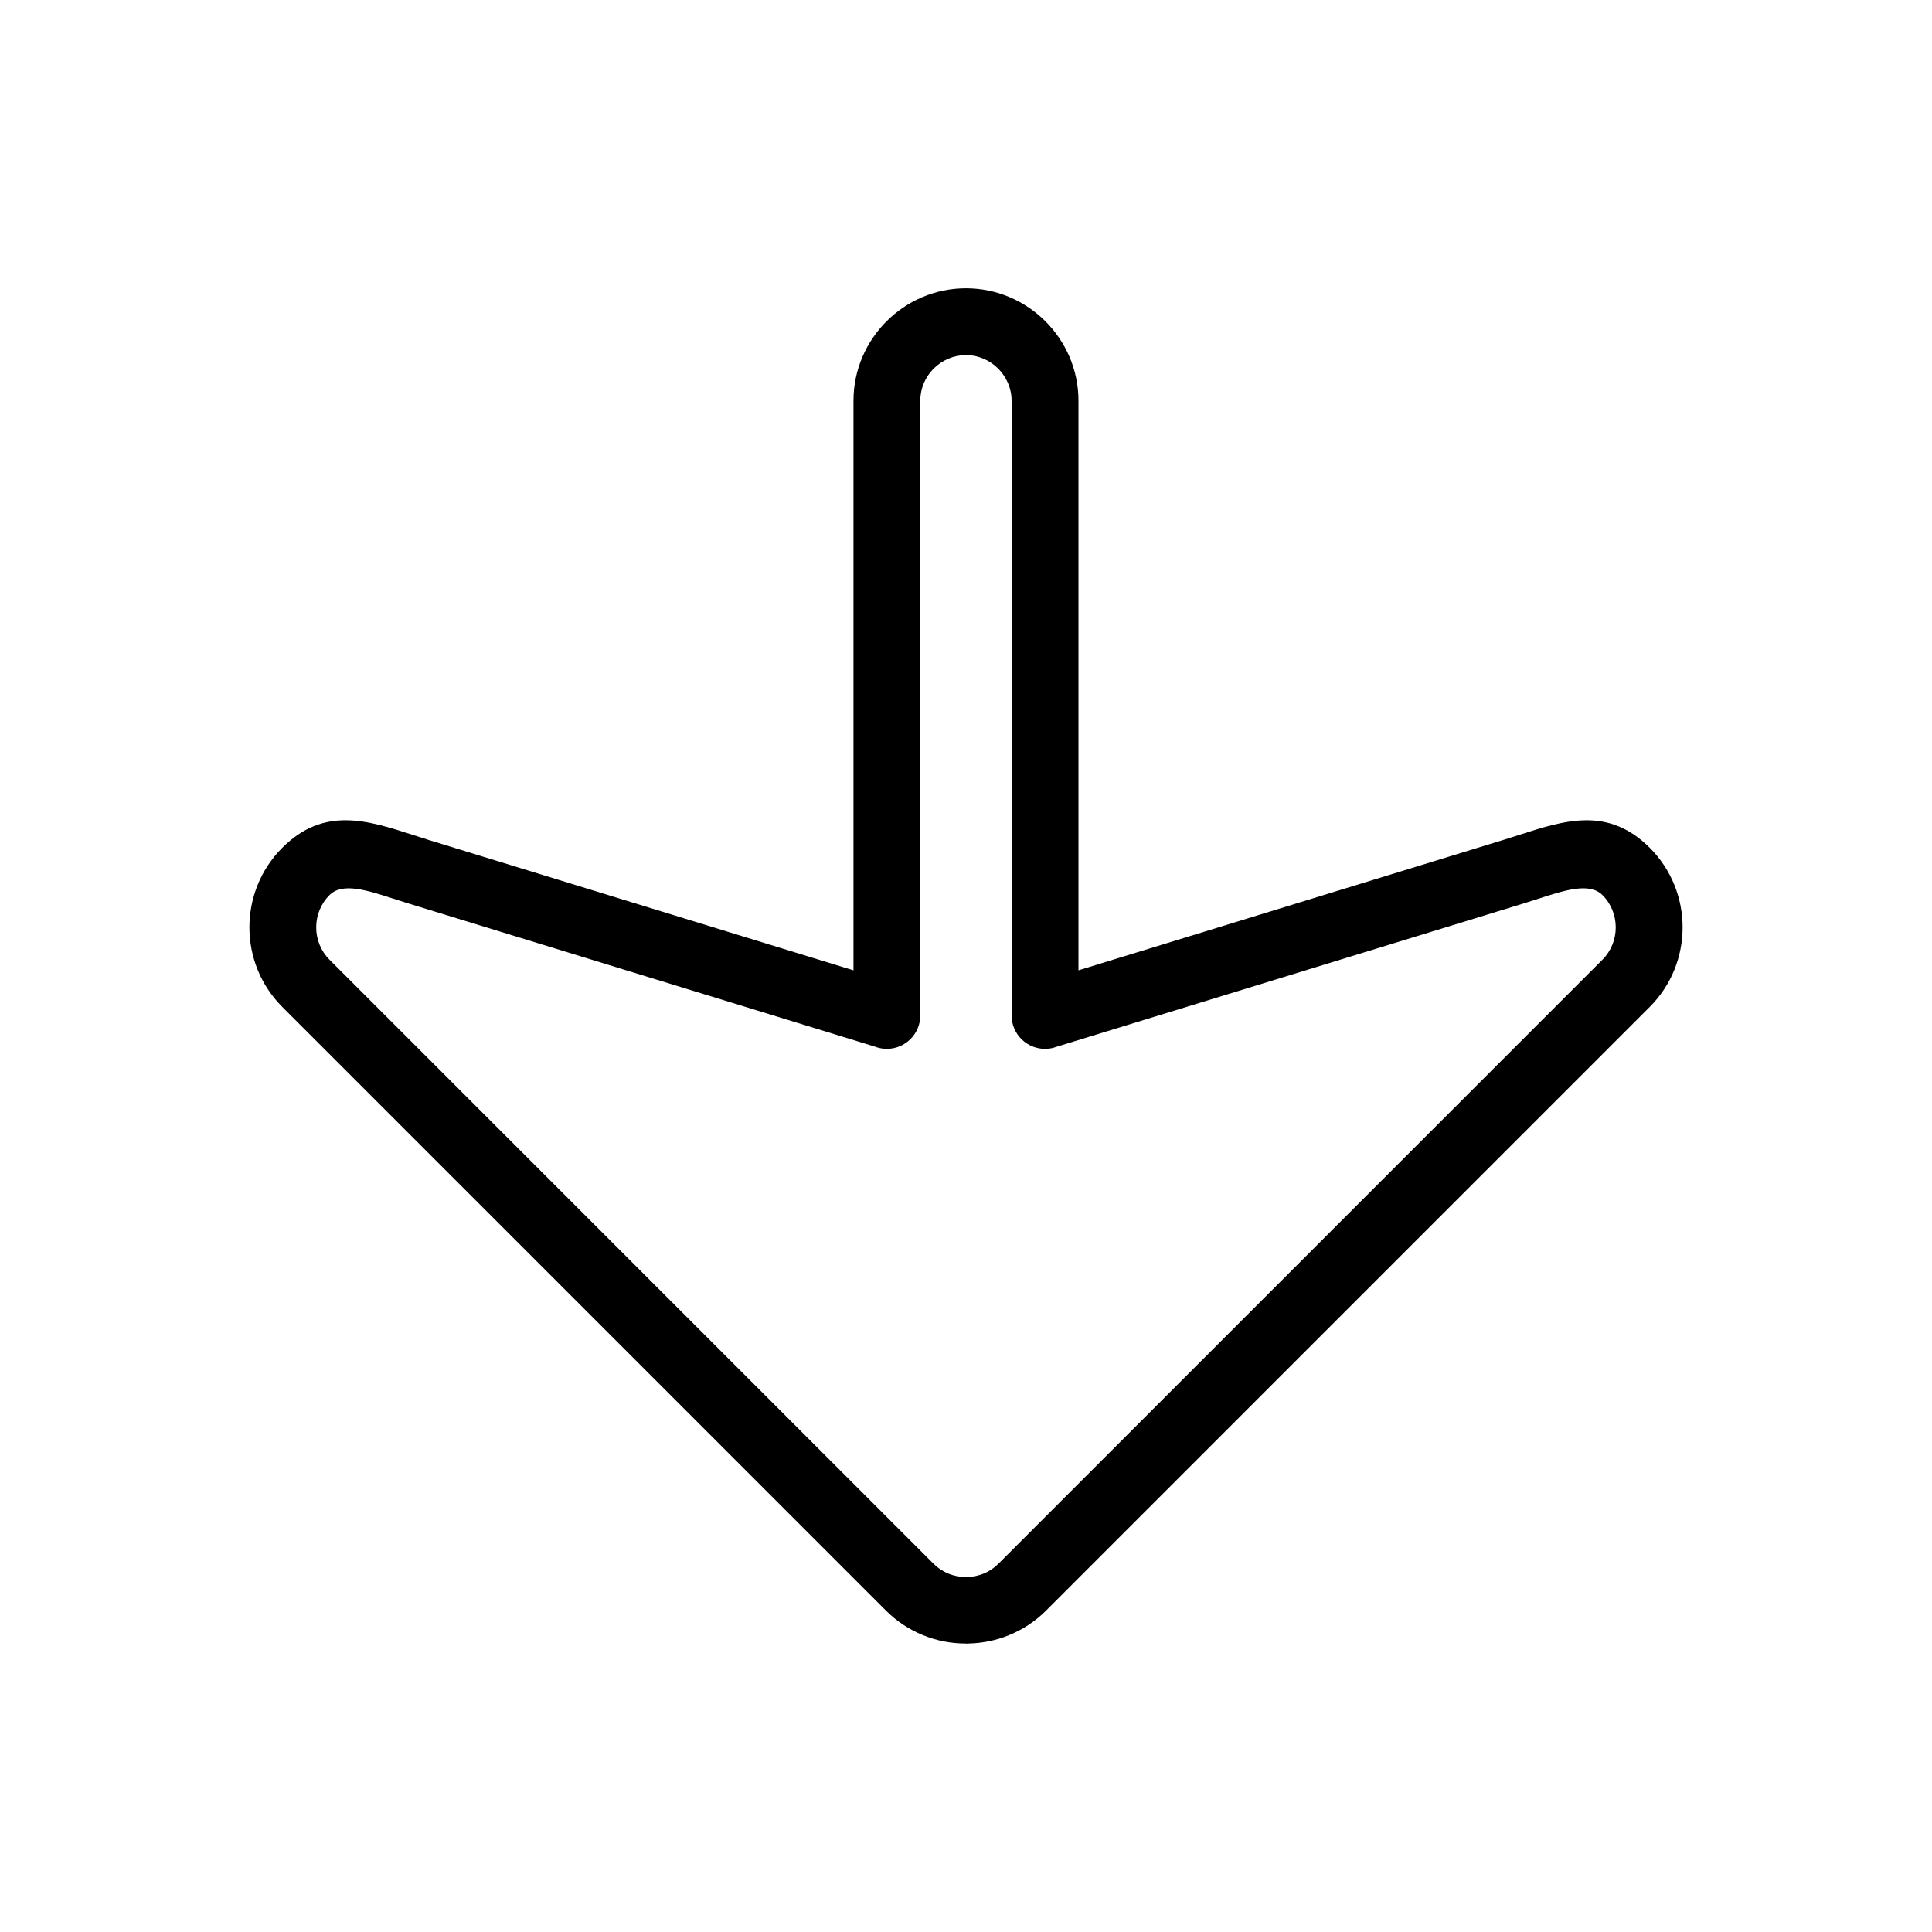 <?xml version="1.0" encoding="UTF-8"?>
<!-- Uploaded to: ICON Repo, www.svgrepo.com, Generator: ICON Repo Mixer Tools -->
<svg fill="#000000" width="800px" height="800px" version="1.1" viewBox="144 144 512 512" xmlns="http://www.w3.org/2000/svg">
 <path d="m375.78 421.34-123.68-37.953c-1.191-0.363-2.527-0.797-3.848-1.223-6.973-2.254-13.52-4.367-16.934-0.957-2.344 2.344-3.519 5.449-3.519 8.559s1.172 6.211 3.519 8.559l160.04 160.04c1.191 1.191 2.519 2.066 3.906 2.637 1.5 0.617 3.102 0.922 4.695 0.914l0.035 8.82-0.035-8.855c0.223 0 0.445 0.008 0.668 0.023 1.395-0.062 2.785-0.363 4.098-0.902 1.387-0.57 2.719-1.445 3.906-2.637l160.04-160.04c2.344-2.344 3.519-5.449 3.519-8.559s-1.172-6.211-3.519-8.559c-3.414-3.414-9.961-1.297-16.934 0.957-1.324 0.426-2.656 0.859-3.848 1.223l-124.35 38.16-2.594-8.441 2.598 8.465c-4.676 1.434-9.629-1.191-11.066-5.867-0.285-0.926-0.41-1.863-0.391-2.781v-162.71c0-3.312-1.367-6.336-3.566-8.535-2.199-2.199-5.223-3.566-8.535-3.566-3.316 0-6.34 1.363-8.539 3.562s-3.562 5.219-3.562 8.539v162.89c0 4.891-3.965 8.855-8.855 8.855-1.152 0-2.25-0.219-3.258-0.621zm-118.5-54.836 112.9 34.645v-150.93c0-8.207 3.352-15.66 8.75-21.062 5.398-5.398 12.855-8.754 21.062-8.754 8.203 0 15.66 3.356 21.059 8.754 5.398 5.398 8.754 12.855 8.754 21.059v150.93l112.9-34.645c1.32-0.406 2.484-0.781 3.641-1.156 12.285-3.969 23.824-7.695 34.855 3.332 5.805 5.805 8.707 13.445 8.707 21.082 0 7.633-2.902 15.277-8.707 21.078l-160.04 160.04c-2.828 2.828-6.141 4.977-9.719 6.441-3.367 1.383-6.945 2.121-10.539 2.219-0.285 0.027-0.574 0.043-0.867 0.047v-0.035h-0.035c-3.894 0.012-7.793-0.73-11.441-2.231-3.578-1.469-6.894-3.617-9.719-6.441l-160.04-160.04c-5.805-5.805-8.707-13.445-8.707-21.078 0-7.633 2.902-15.273 8.707-21.082 11.031-11.031 22.566-7.305 34.852-3.336 1.156 0.371 2.32 0.75 3.641 1.156z"/>
</svg>
